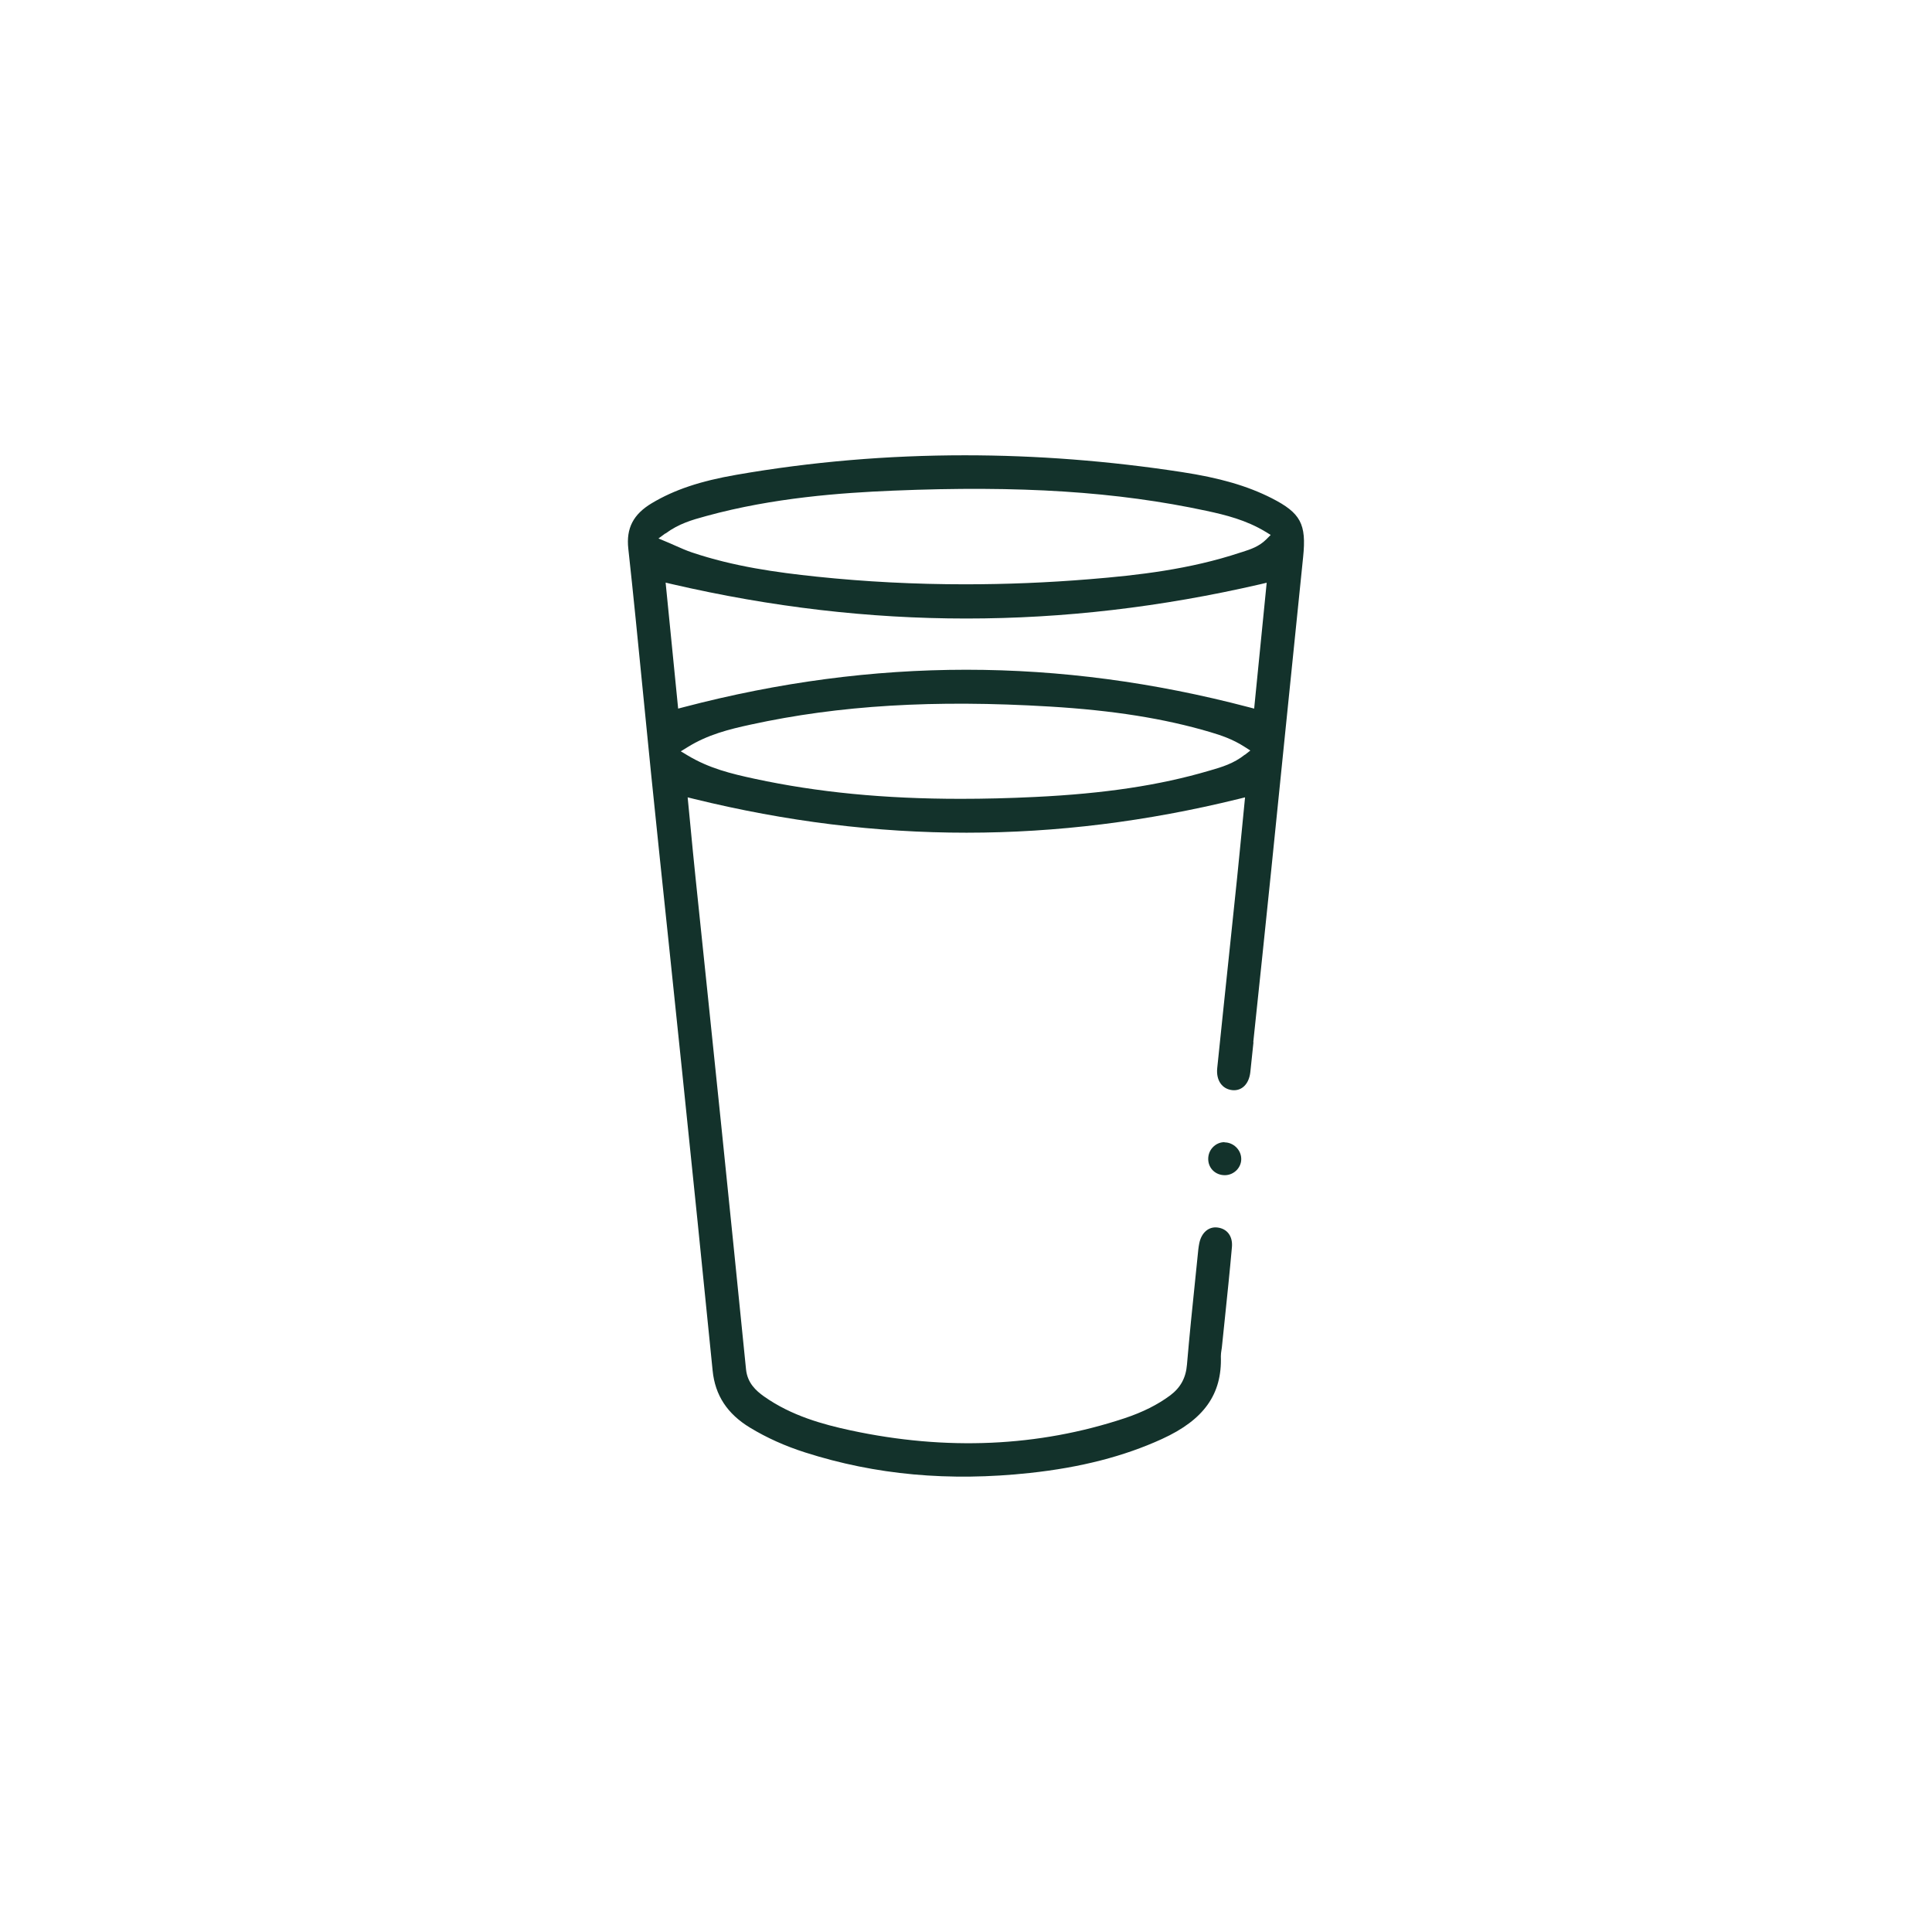<svg xmlns="http://www.w3.org/2000/svg" fill="none" viewBox="0 0 140 140" height="140" width="140">
<g clip-path="url(#clip0_3840_832)">
<path fill="#13322B" d="M90.817 75.518C91.257 71.344 91.697 67.178 92.123 63.004C92.435 59.93 92.747 56.857 93.06 53.783C93.514 49.311 93.968 44.832 94.43 40.36C94.678 37.968 94.252 37.173 92.151 36.101C90.391 35.207 88.375 34.625 85.629 34.206C80.355 33.397 75.103 32.992 69.915 32.992C64.316 32.992 58.787 33.461 53.364 34.405C50.745 34.859 48.858 35.491 47.232 36.463C45.891 37.265 45.366 38.28 45.529 39.757C45.898 43.107 46.231 46.522 46.558 49.822C46.764 51.909 46.97 53.996 47.182 56.083C47.594 60.129 48.02 64.168 48.446 68.214C48.779 71.394 49.113 74.567 49.44 77.747C50.185 84.938 50.923 92.128 51.64 99.319C51.817 101.108 52.704 102.456 54.344 103.45C55.557 104.188 56.906 104.792 58.354 105.253C63.443 106.879 68.766 107.368 74.621 106.737C78.319 106.339 81.456 105.53 84.202 104.274C87.247 102.882 88.56 101.03 88.468 98.282C88.468 98.126 88.489 97.977 88.51 97.843C88.525 97.779 88.532 97.715 88.539 97.651L88.745 95.67C88.929 93.903 89.114 92.135 89.27 90.368C89.341 89.58 88.922 89.026 88.205 88.948C87.581 88.877 87.062 89.325 86.906 90.084C86.878 90.233 86.85 90.382 86.835 90.531L86.615 92.682C86.402 94.712 86.189 96.82 86.012 98.886C85.934 99.851 85.544 100.554 84.798 101.115C83.89 101.789 82.804 102.336 81.477 102.776C75.245 104.841 68.574 105.14 61.633 103.649C59.653 103.223 57.353 102.598 55.366 101.193C54.777 100.774 54.159 100.213 54.06 99.227C53.471 93.328 52.867 87.436 52.264 81.545C51.938 78.393 51.611 75.241 51.285 72.09C50.987 69.25 50.696 66.411 50.398 63.572C50.27 62.337 50.149 61.102 50.036 59.902L49.83 57.779L50.319 57.9C63.606 61.158 76.495 61.151 89.731 57.9L90.221 57.779L90.008 59.952C89.887 61.151 89.774 62.379 89.646 63.607L89.057 69.243C88.773 71.962 88.482 74.681 88.205 77.399C88.113 78.279 88.553 78.918 89.298 78.996C89.994 79.067 90.512 78.542 90.604 77.683L90.831 75.525L90.817 75.518ZM48.219 38.664C49.198 37.94 50.17 37.67 51.107 37.414L51.207 37.386C56.054 36.059 60.965 35.711 64.699 35.555C73.939 35.171 80.952 35.626 87.424 37.017C88.816 37.315 90.299 37.684 91.697 38.529L92.08 38.763L91.761 39.083C91.236 39.608 90.611 39.807 90.065 39.984L89.859 40.048C86.225 41.255 82.463 41.688 78.943 41.972C75.92 42.22 72.91 42.341 69.937 42.341C66.296 42.341 62.704 42.156 59.184 41.787C56.281 41.482 53.18 41.056 50.128 40.027C49.73 39.892 49.34 39.721 48.928 39.537C48.73 39.452 48.517 39.352 48.29 39.26L47.715 39.019L48.219 38.65V38.664ZM48.24 42.22L48.723 42.334C63.052 45.648 76.977 45.648 91.307 42.341L91.789 42.227L90.881 51.348L90.476 51.242C76.715 47.629 63.329 47.629 49.546 51.242L49.141 51.348L48.233 42.213L48.24 42.22ZM90.199 54.692C89.397 55.331 88.532 55.586 87.694 55.828L87.595 55.856C84.032 56.906 80.029 57.51 74.997 57.751C73.123 57.843 71.335 57.886 69.617 57.886C64.06 57.886 59.227 57.41 54.706 56.438C52.953 56.062 51.377 55.671 49.83 54.741L49.333 54.443L49.83 54.138C51.292 53.23 52.832 52.846 54.408 52.505C60.816 51.107 67.694 50.695 76.062 51.199C80.668 51.476 84.358 52.065 87.68 53.045C88.468 53.279 89.312 53.556 90.185 54.117L90.604 54.386L90.214 54.692H90.199Z"></path>
<path fill="#13322B" d="M88.73 82.766C88.73 82.766 88.709 82.766 88.702 82.766C88.39 82.773 88.099 82.908 87.879 83.142C87.659 83.376 87.545 83.682 87.552 84.008C87.566 84.668 88.084 85.158 88.751 85.158C88.766 85.158 88.773 85.158 88.78 85.158C89.099 85.151 89.397 85.016 89.624 84.782C89.844 84.547 89.958 84.249 89.944 83.944C89.923 83.305 89.369 82.78 88.73 82.78V82.766Z"></path>
</g>
<defs>
<clipPath id="clip0_3840_832">
<rect transform="translate(45.5 32.999)" fill="white" height="74" width="49"></rect>
</clipPath>
</defs>
</svg>
